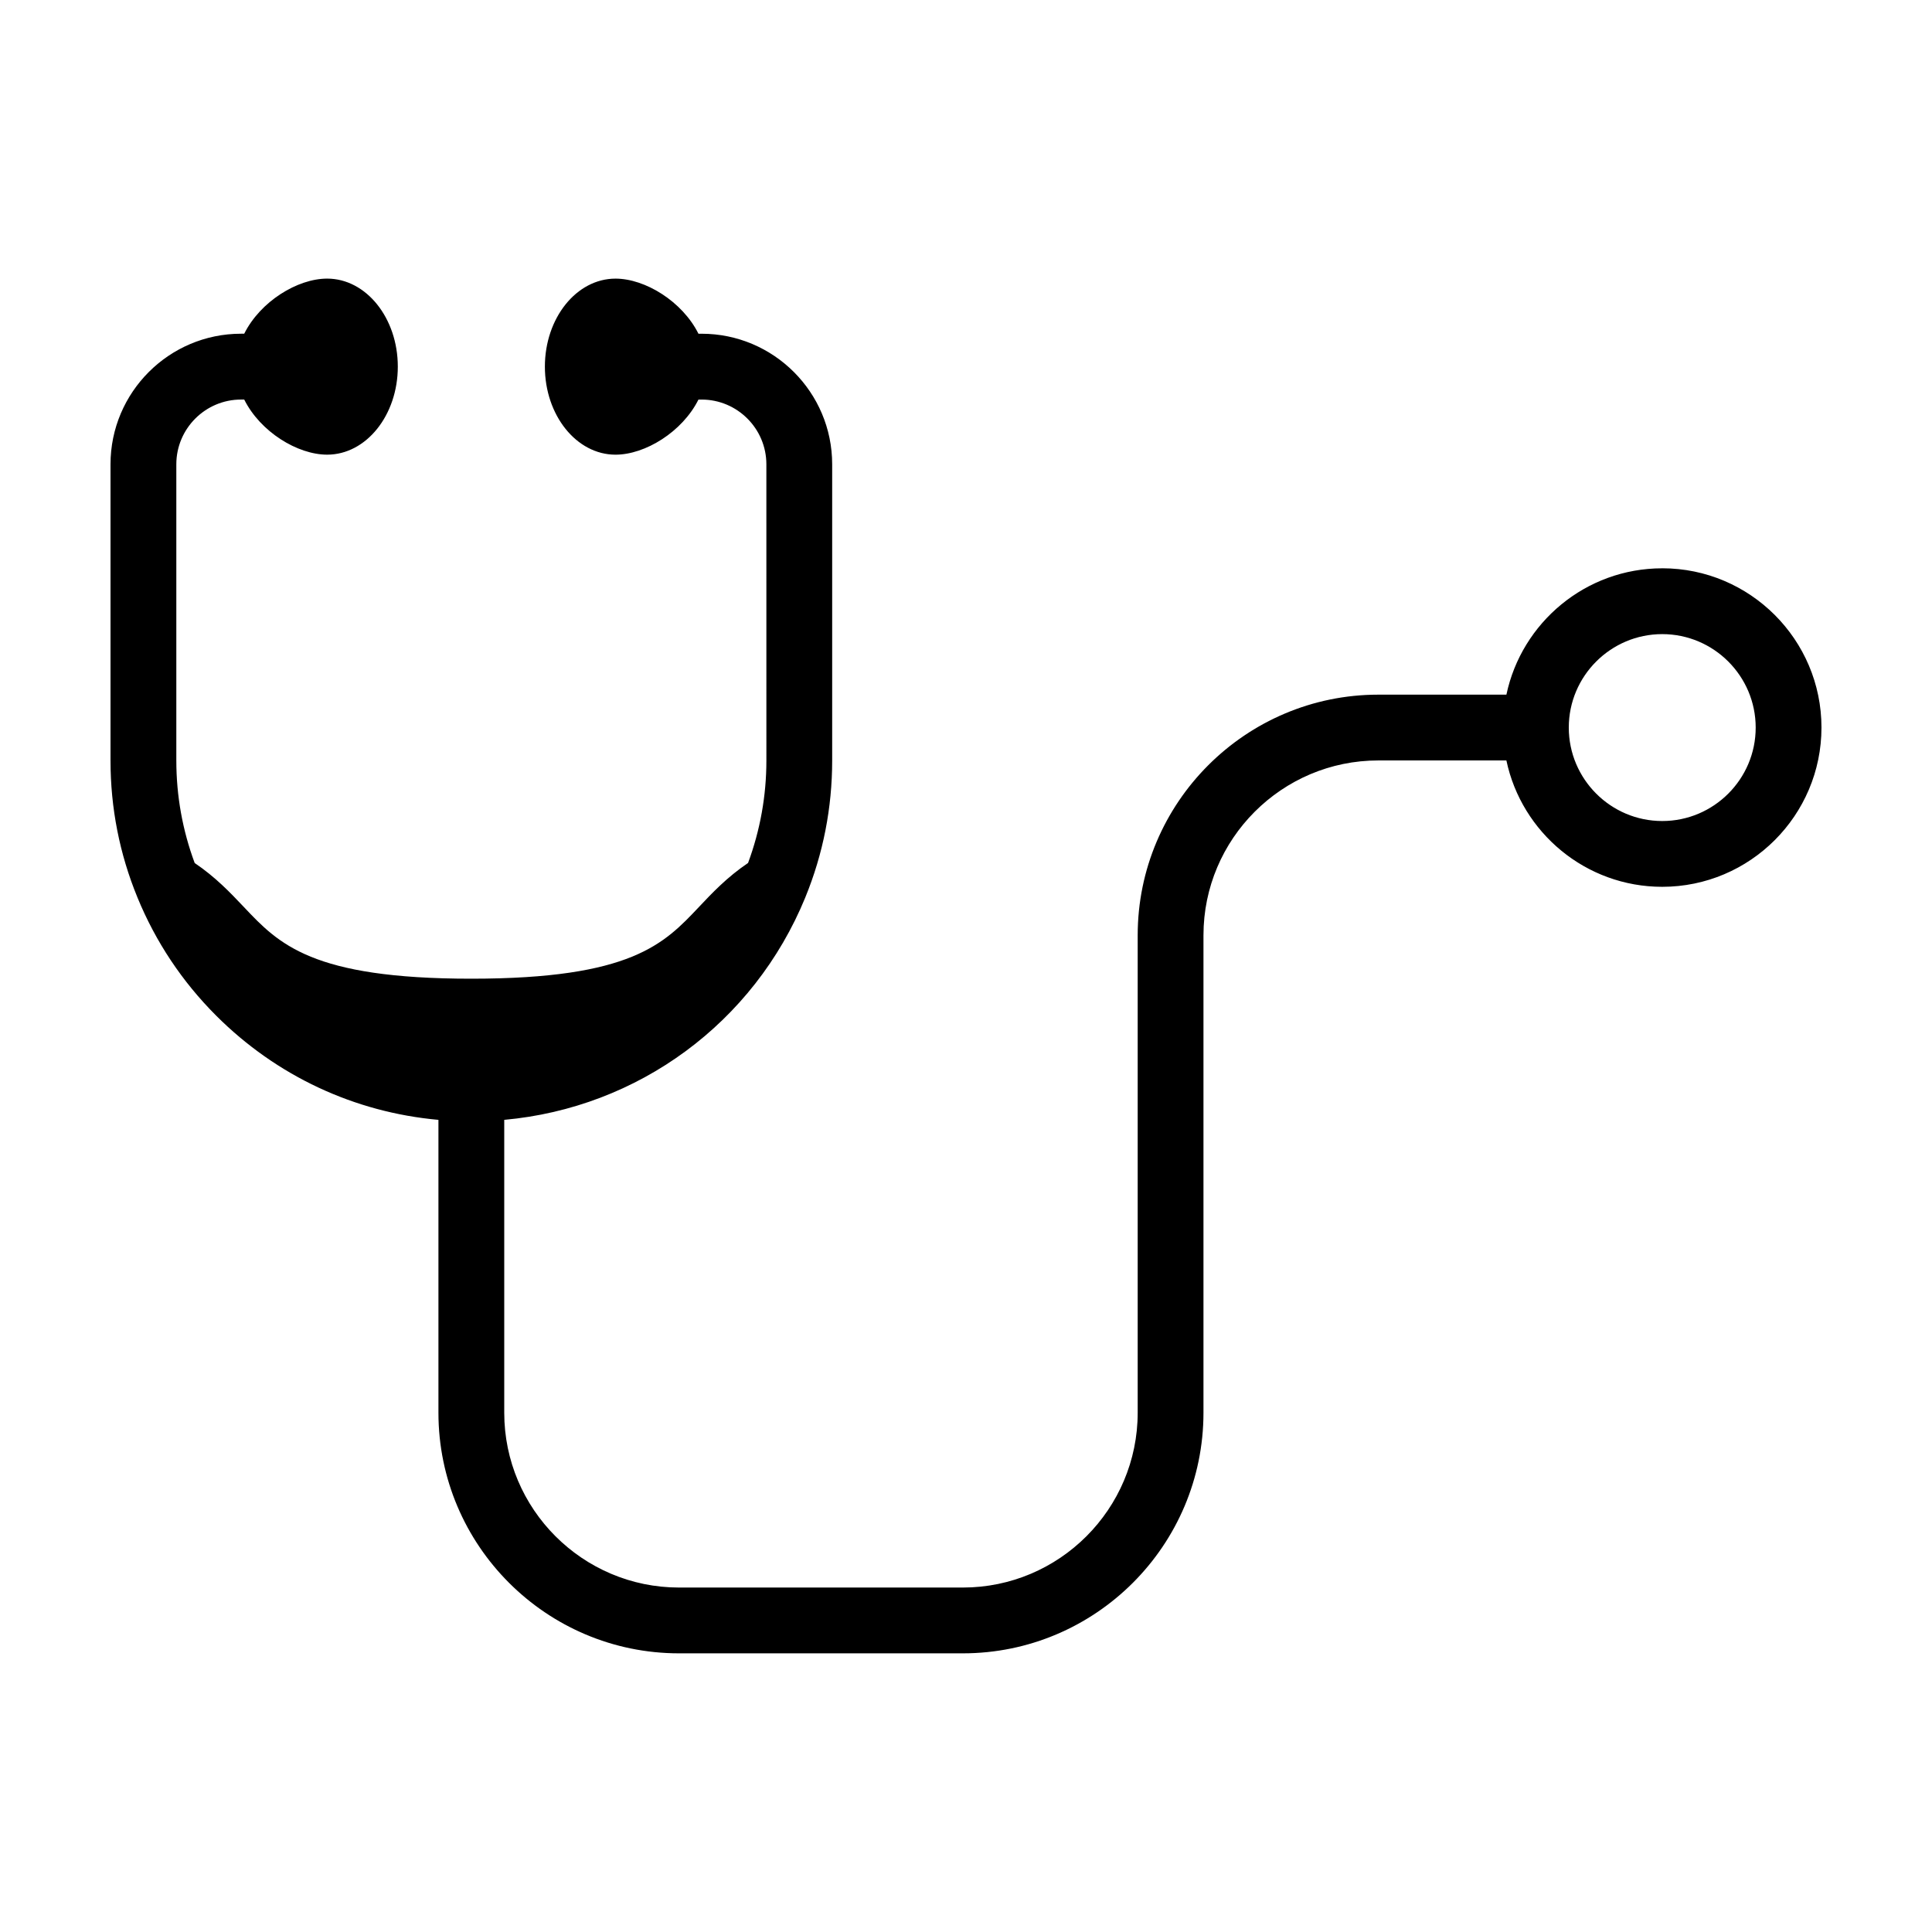 <?xml version="1.0" encoding="UTF-8"?>
<!-- Uploaded to: SVG Repo, www.svgrepo.com, Generator: SVG Repo Mixer Tools -->
<svg fill="#000000" width="800px" height="800px" version="1.1" viewBox="144 144 512 512" xmlns="http://www.w3.org/2000/svg">
 <path d="m584.51 361.58c-13.652 0-24.766-11.109-24.766-24.766 0-13.652 11.113-24.766 24.766-24.766 13.652 0 24.766 11.113 24.766 24.766 0.004 13.656-11.113 24.766-24.766 24.766m0-66.973c-20.285 0-37.266 14.383-41.297 33.484h-33.941c-35.164 0-63.773 28.613-63.773 63.773v126.52c0 25.547-20.789 46.332-46.336 46.332h-75.203c-25.543 0-46.332-20.781-46.332-46.332v-77.613c35.387-3.188 66.129-25.613 79.797-58.965v-0.012c4.719-11.523 7.109-23.715 7.109-36.25v-78.5c0-19.078-15.516-34.602-34.598-34.602h-0.836c-4.277-8.559-14.121-14.605-21.984-14.605-10.34 0-18.715 10.445-18.715 23.328 0 12.883 8.379 23.328 18.715 23.328 7.863 0 17.707-6.047 21.984-14.605h0.836c9.461 0 17.16 7.699 17.16 17.16l0.004 78.496c0 9.359-1.648 18.477-4.856 27.148-5.559 3.762-9.508 7.945-13.043 11.695-9.211 9.758-17.91 18.977-60.297 18.977-42.324 0-51.031-9.215-60.25-18.973-3.543-3.742-7.496-7.926-13.059-11.684-3.219-8.664-4.867-17.789-4.867-27.164v-78.5c0-9.461 7.699-17.16 17.16-17.16h0.832c4.273 8.559 14.121 14.605 21.98 14.605 10.34 0 18.723-10.445 18.723-23.328 0-12.883-8.383-23.328-18.723-23.328-7.859 0-17.707 6.047-21.98 14.605h-0.832c-19.078 0-34.602 15.523-34.602 34.602v78.504c0 12.559 2.398 24.766 7.133 36.273v0.004 0.012s0.004 0 0.004 0.004c4.828 11.758 11.844 22.305 20.871 31.328 15.996 15.996 36.648 25.609 58.895 27.609v77.605c0 35.164 28.605 63.773 63.766 63.773h75.203c35.164 0 63.773-28.605 63.773-63.773v-126.52c0-25.547 20.789-46.332 46.336-46.332h33.941c4.031 19.105 21.016 33.488 41.297 33.488 23.27 0 42.203-18.934 42.203-42.211 0-23.27-18.934-42.203-42.203-42.203"/>
</svg>